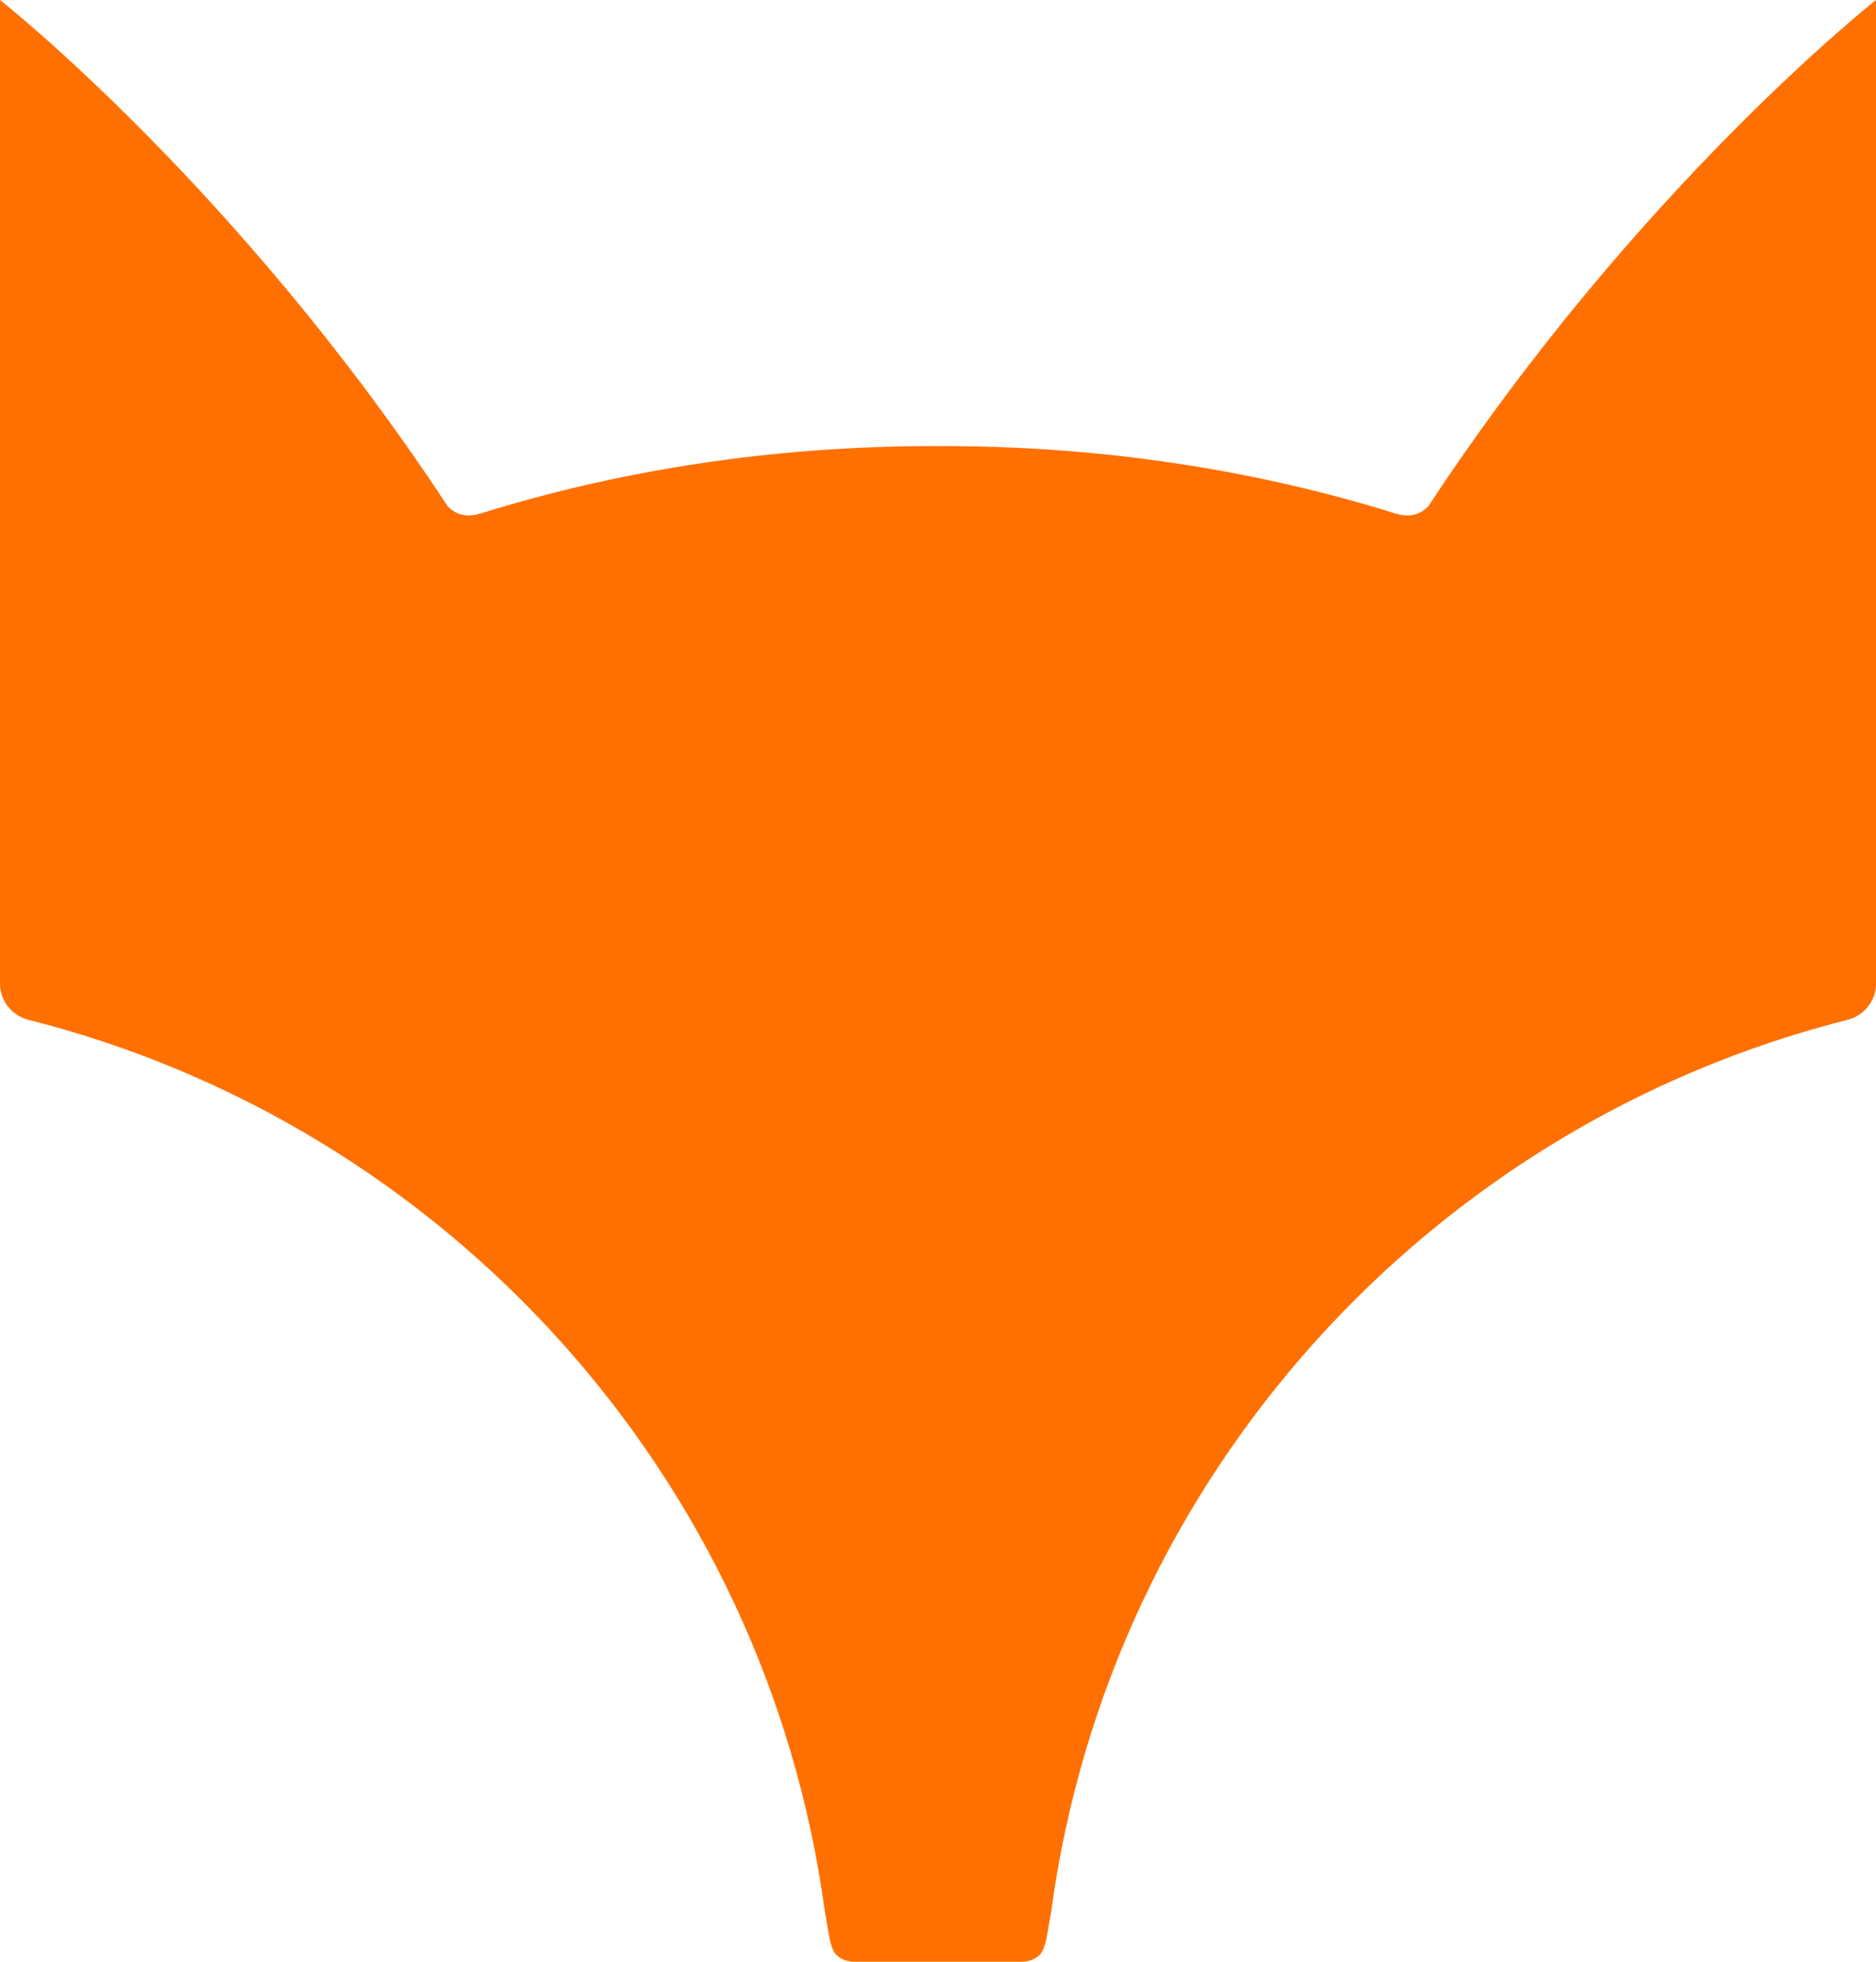 <?xml version="1.0" encoding="UTF-8"?>
<svg id="Ebene_1" data-name="Ebene 1" xmlns="http://www.w3.org/2000/svg" xmlns:xlink="http://www.w3.org/1999/xlink" viewBox="0 0 96.025 100.43">
  <a xlink:href="44.3180392156863">
    <path id="type" d="M73.113,25.913c-.269.291-.792.64-1.641.384l-.065-.015c-7.09-2.212-14.937-3.446-23.192-3.446l-.202.007-.204-.007c-8.255,0-16.102,1.234-23.19,3.446l-.066.015c-.849.256-1.372-.093-1.641-.384C12.152,9.549,0,0,0,0v50.355c0,.887.609,1.639,1.469,1.857,21.376,5.402,37.73,23.379,40.746,45.606l.187,1.092s.076.587.264.965c.145.298.549.553,1.071.553h1.632l.002.002h5.285v-.002h1.634c.522,0,.925-.255,1.071-.553.185-.378.264-.965.264-.965l.187-1.092c3.014-22.227,19.368-40.204,40.746-45.606.858-.218,1.469-.971,1.469-1.857V0s-12.154,9.549-22.912,25.913" style="fill: #ff7000; stroke-width: 0px;"/>
  </a>
</svg>